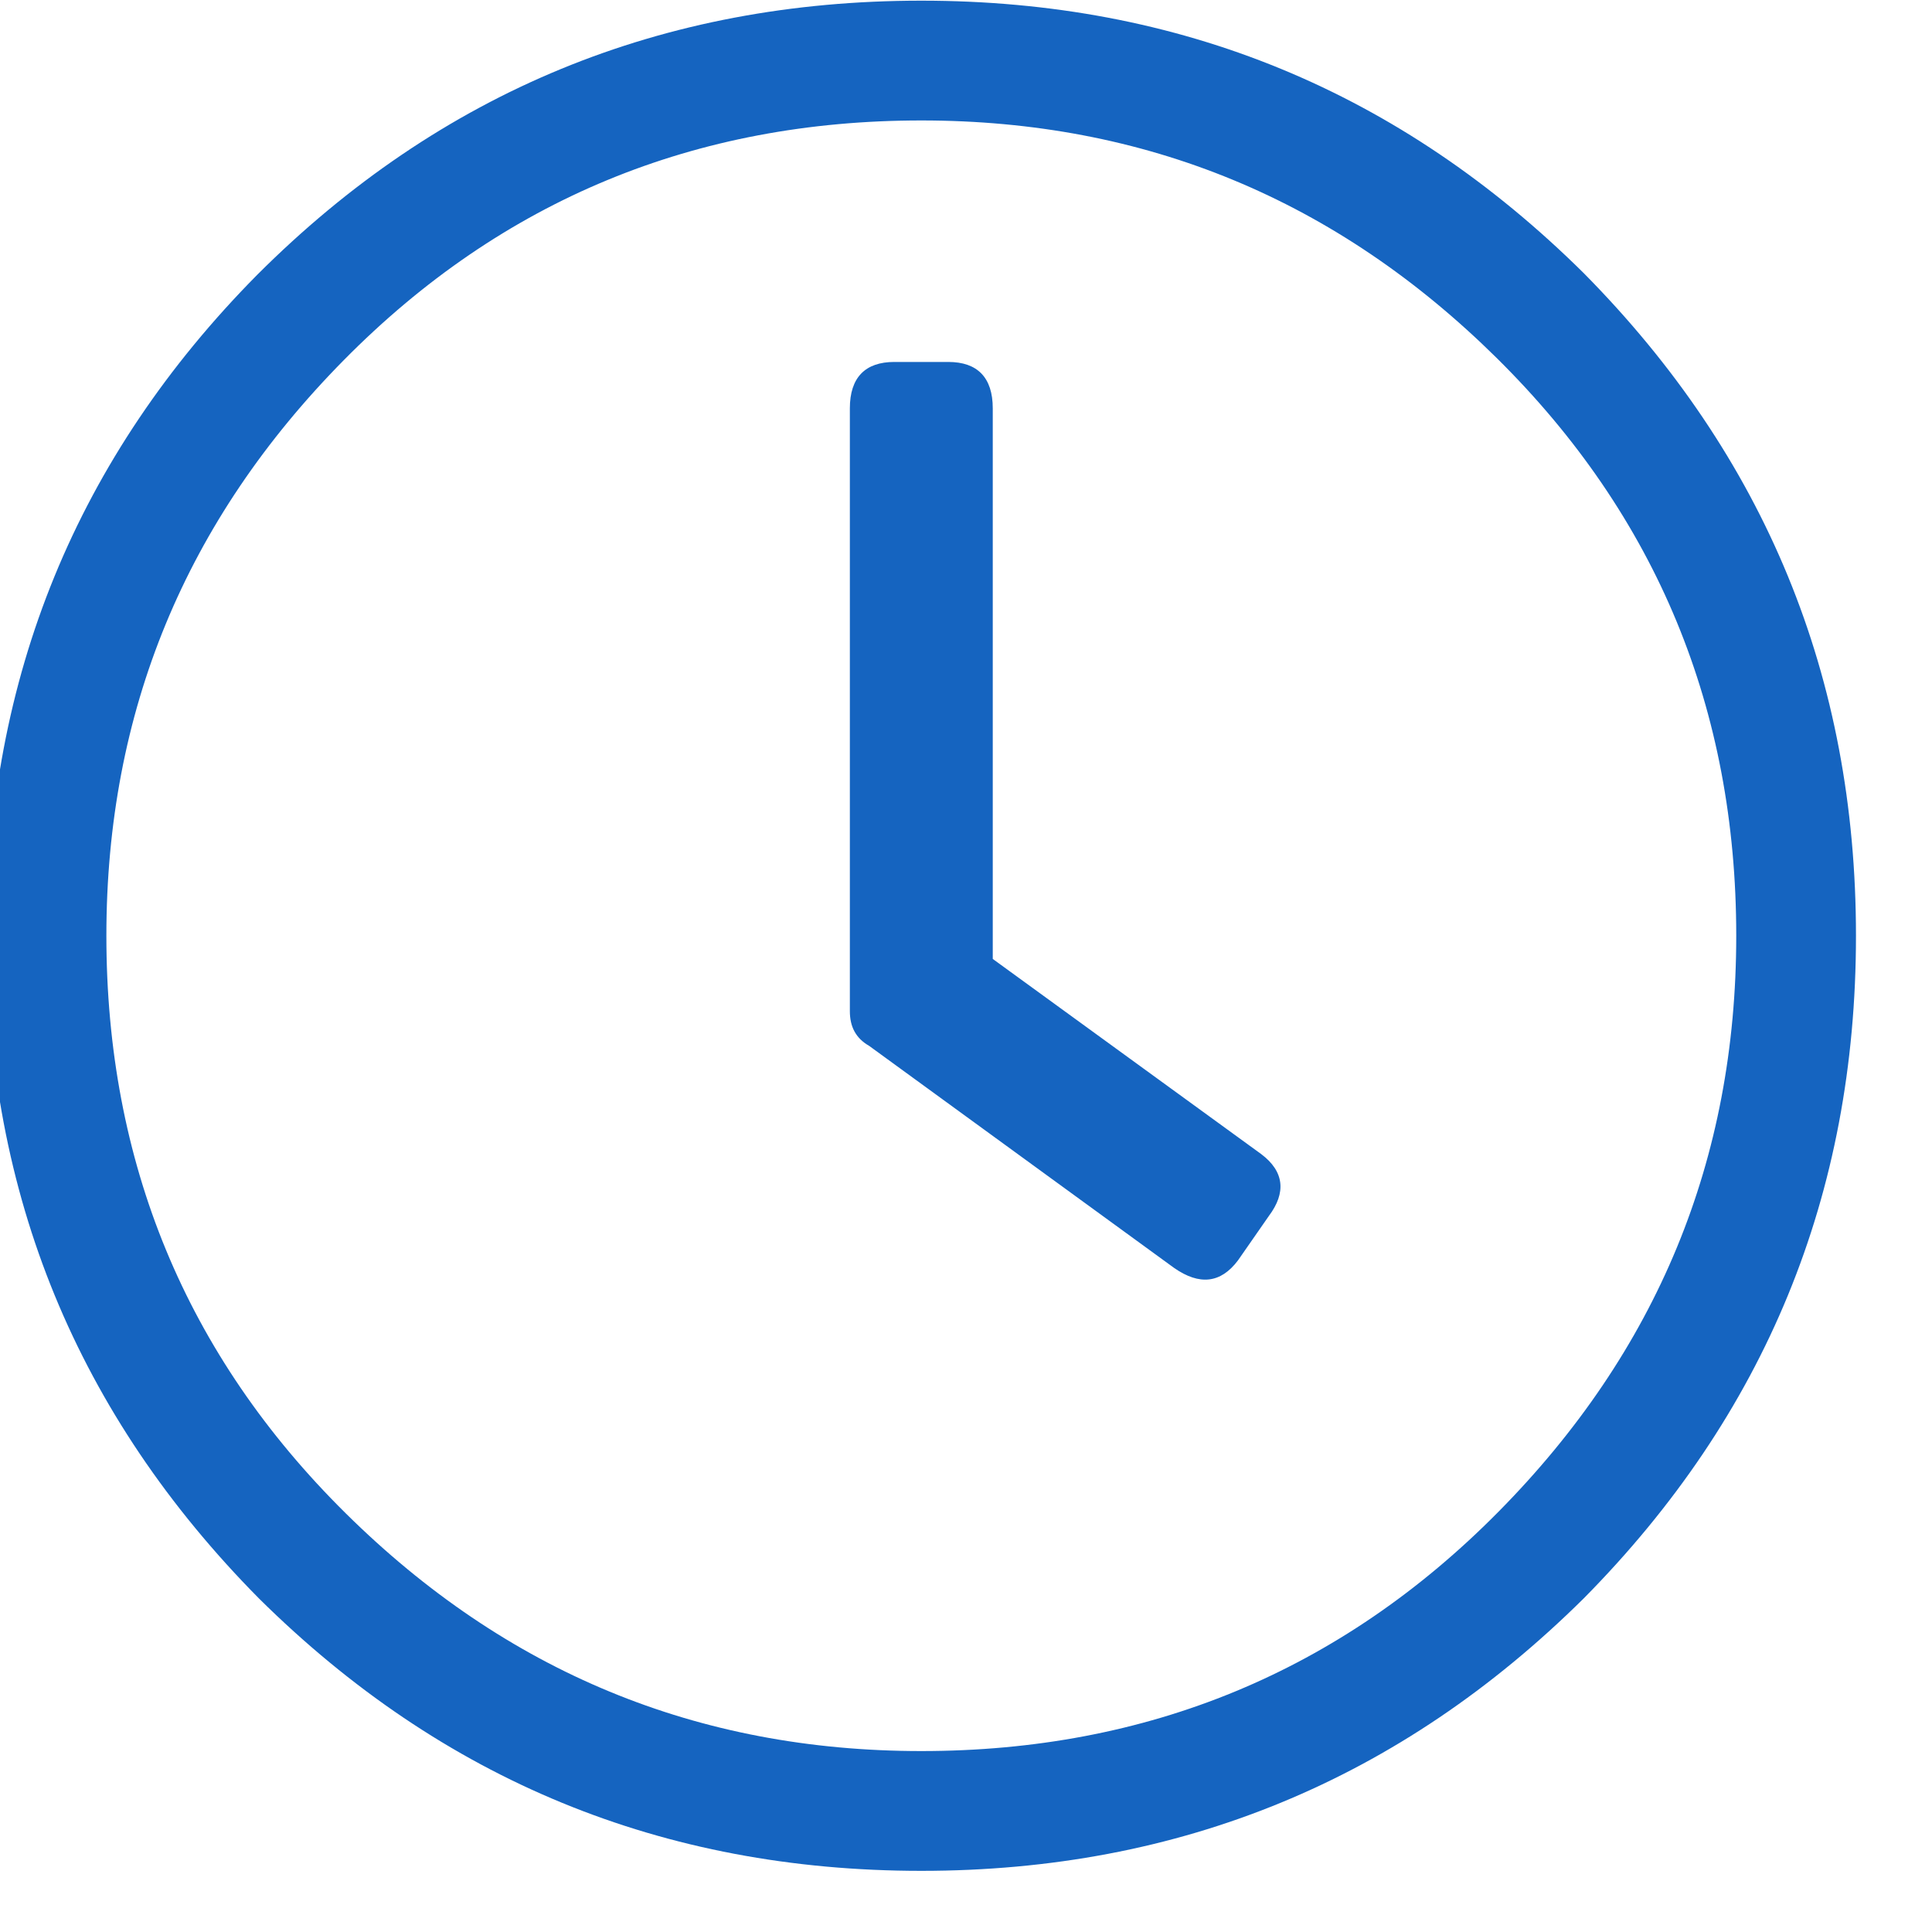 <?xml version="1.0" encoding="UTF-8" standalone="no"?>
<!DOCTYPE svg PUBLIC "-//W3C//DTD SVG 1.1//EN" "http://www.w3.org/Graphics/SVG/1.1/DTD/svg11.dtd">
<svg width="100%" height="100%" viewBox="0 0 26 26" version="1.1" xmlns="http://www.w3.org/2000/svg" xmlns:xlink="http://www.w3.org/1999/xlink" xml:space="preserve" xmlns:serif="http://www.serif.com/" style="fill-rule:evenodd;clip-rule:evenodd;stroke-linejoin:round;stroke-miterlimit:2;">
    <g transform="matrix(1,0,0,1,-647.406,-1661.65)">
        <g transform="matrix(0.994,0,0,1,242.836,-11.787)">
            <g transform="matrix(26.145,0,0,26,406.413,1695.78)">
                <path d="M0.156,-0.717C0.251,-0.812 0.366,-0.859 0.5,-0.859C0.634,-0.859 0.748,-0.812 0.843,-0.718C0.937,-0.623 0.984,-0.509 0.984,-0.375C0.984,-0.241 0.937,-0.127 0.843,-0.032C0.748,0.062 0.634,0.109 0.5,0.109C0.366,0.109 0.252,0.062 0.157,-0.032C0.063,-0.127 0.016,-0.241 0.016,-0.375C0.016,-0.509 0.063,-0.623 0.156,-0.717ZM0.922,-0.375C0.922,-0.492 0.881,-0.592 0.798,-0.674C0.715,-0.756 0.616,-0.797 0.5,-0.797C0.383,-0.797 0.283,-0.756 0.201,-0.673C0.119,-0.59 0.078,-0.491 0.078,-0.375C0.078,-0.258 0.119,-0.158 0.202,-0.076C0.285,0.006 0.384,0.047 0.5,0.047C0.617,0.047 0.717,0.006 0.799,-0.077C0.881,-0.16 0.922,-0.259 0.922,-0.375ZM0.631,-0.203L0.473,-0.318C0.466,-0.322 0.463,-0.328 0.463,-0.336L0.463,-0.648C0.463,-0.664 0.471,-0.672 0.486,-0.672L0.514,-0.672C0.529,-0.672 0.537,-0.664 0.537,-0.648L0.537,-0.363L0.676,-0.262C0.688,-0.253 0.689,-0.242 0.68,-0.23L0.664,-0.207C0.655,-0.195 0.644,-0.194 0.631,-0.203Z" style="fill:rgb(21,100,192);fill-rule:nonzero;"/>
            </g>
        </g>
    </g>
</svg>
